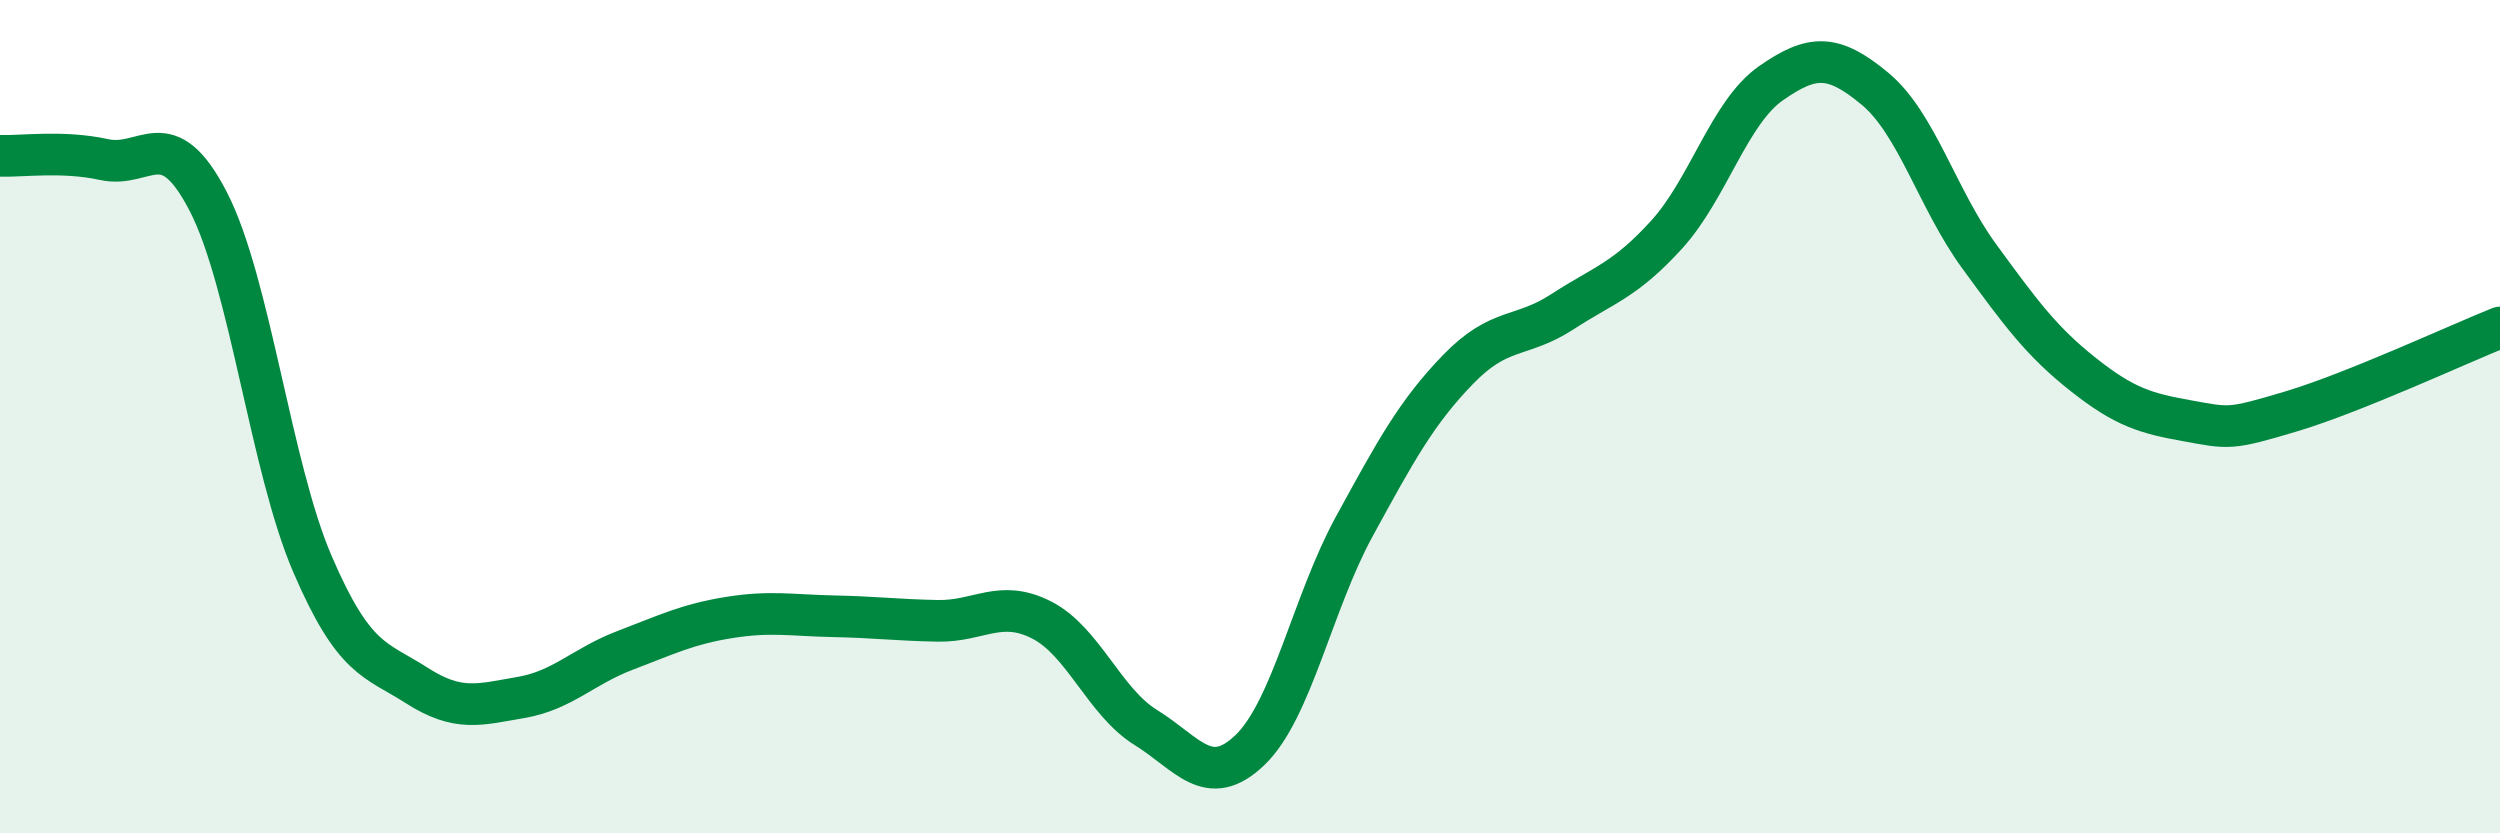 
    <svg width="60" height="20" viewBox="0 0 60 20" xmlns="http://www.w3.org/2000/svg">
      <path
        d="M 0,3.74 C 0.5,3.76 1.5,3.61 2.5,3.83 C 3.5,4.05 4,2.9 5,4.84 C 6,6.78 6.5,11.22 7.5,13.54 C 8.5,15.86 9,15.81 10,16.45 C 11,17.09 11.5,16.91 12.5,16.74 C 13.5,16.57 14,15.99 15,15.61 C 16,15.23 16.5,14.98 17.5,14.82 C 18.5,14.66 19,14.77 20,14.79 C 21,14.81 21.5,14.88 22.5,14.9 C 23.5,14.92 24,14.37 25,14.88 C 26,15.39 26.5,16.84 27.5,17.46 C 28.5,18.08 29,18.96 30,18 C 31,17.04 31.5,14.47 32.5,12.64 C 33.5,10.81 34,9.89 35,8.86 C 36,7.83 36.5,8.13 37.5,7.48 C 38.5,6.83 39,6.73 40,5.63 C 41,4.53 41.5,2.7 42.5,2 C 43.5,1.3 44,1.3 45,2.13 C 46,2.96 46.5,4.78 47.5,6.15 C 48.5,7.52 49,8.2 50,8.99 C 51,9.78 51.5,9.92 52.5,10.1 C 53.5,10.28 53.5,10.32 55,9.87 C 56.5,9.42 59,8.26 60,7.86L60 20L0 20Z"
        fill="#008740"
        opacity="0.1"
        stroke-linecap="round"
        stroke-linejoin="round"
      />
      <path
        d="M 0,3.74 C 0.5,3.76 1.5,3.61 2.5,3.83 C 3.5,4.05 4,2.9 5,4.84 C 6,6.78 6.5,11.22 7.5,13.54 C 8.5,15.86 9,15.81 10,16.45 C 11,17.09 11.5,16.91 12.5,16.74 C 13.5,16.57 14,15.99 15,15.61 C 16,15.23 16.5,14.98 17.5,14.82 C 18.5,14.66 19,14.77 20,14.79 C 21,14.81 21.5,14.88 22.5,14.9 C 23.5,14.92 24,14.37 25,14.88 C 26,15.39 26.5,16.84 27.5,17.46 C 28.5,18.08 29,18.96 30,18 C 31,17.04 31.5,14.47 32.5,12.64 C 33.5,10.81 34,9.89 35,8.86 C 36,7.83 36.5,8.13 37.5,7.48 C 38.5,6.83 39,6.73 40,5.63 C 41,4.53 41.5,2.7 42.5,2 C 43.5,1.3 44,1.3 45,2.13 C 46,2.96 46.5,4.78 47.5,6.15 C 48.5,7.52 49,8.2 50,8.99 C 51,9.78 51.5,9.92 52.5,10.1 C 53.5,10.28 53.5,10.32 55,9.87 C 56.5,9.42 59,8.26 60,7.86"
        stroke="#008740"
        stroke-width="1"
        fill="none"
        stroke-linecap="round"
        stroke-linejoin="round"
      />
    </svg>
  